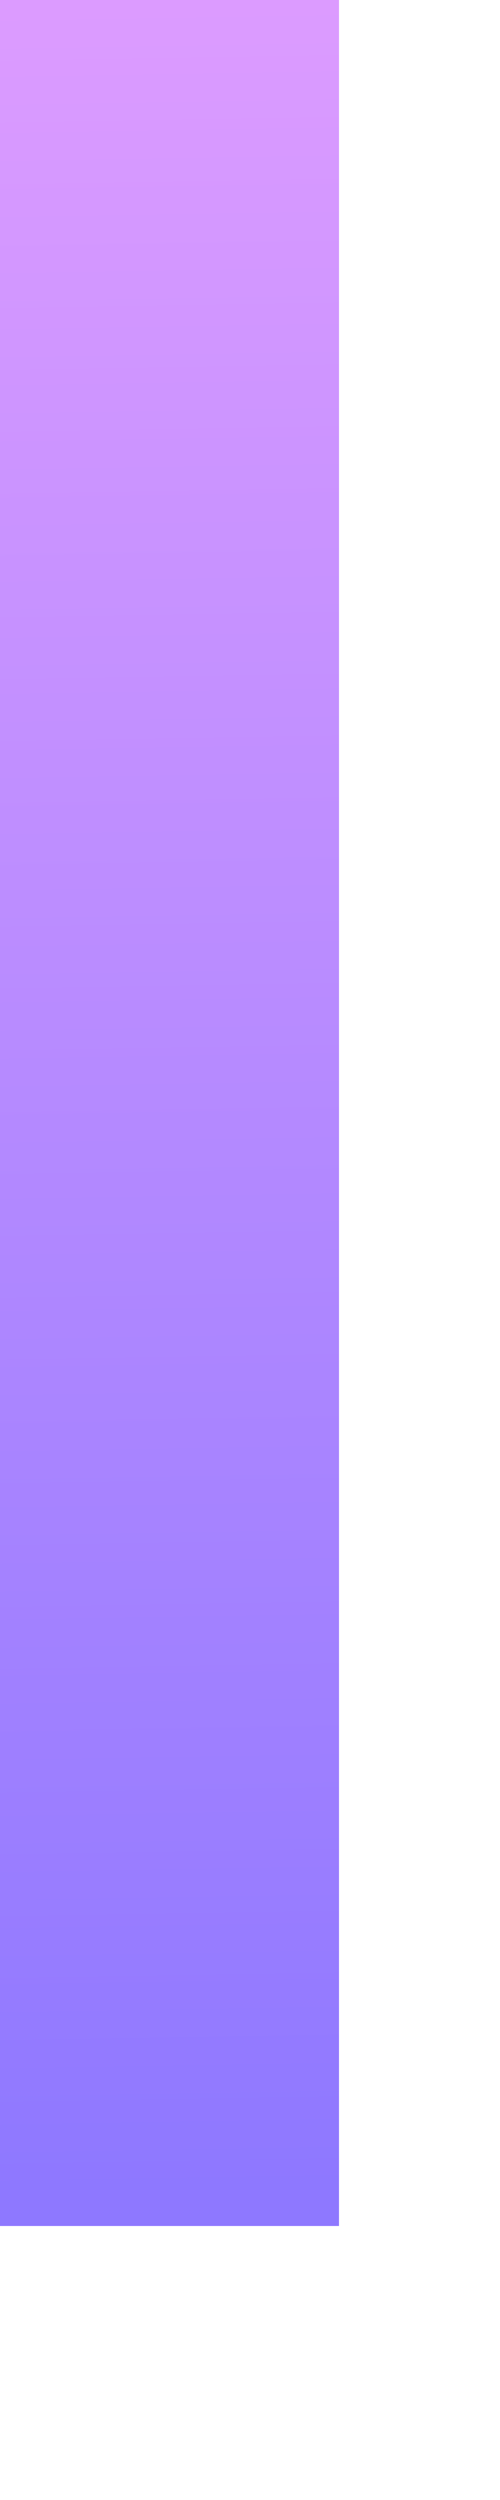 <?xml version="1.0" encoding="utf-8"?>
<svg xmlns="http://www.w3.org/2000/svg" fill="none" height="100%" overflow="visible" preserveAspectRatio="none" style="display: block;" viewBox="0 0 1 5" width="100%">
<path d="M0.678 0H0V4.452H0.678V0Z" fill="url(#paint0_linear_0_5189)" id="Rectangle 38"/>
<defs>
<linearGradient gradientUnits="userSpaceOnUse" id="paint0_linear_0_5189" x1="0.297" x2="0.213" y1="4.566" y2="-0.417">
<stop stop-color="#8E78FF"/>
<stop offset="0.04" stop-color="#8E78FF"/>
<stop offset="1" stop-color="#E49FFF"/>
</linearGradient>
</defs>
</svg>